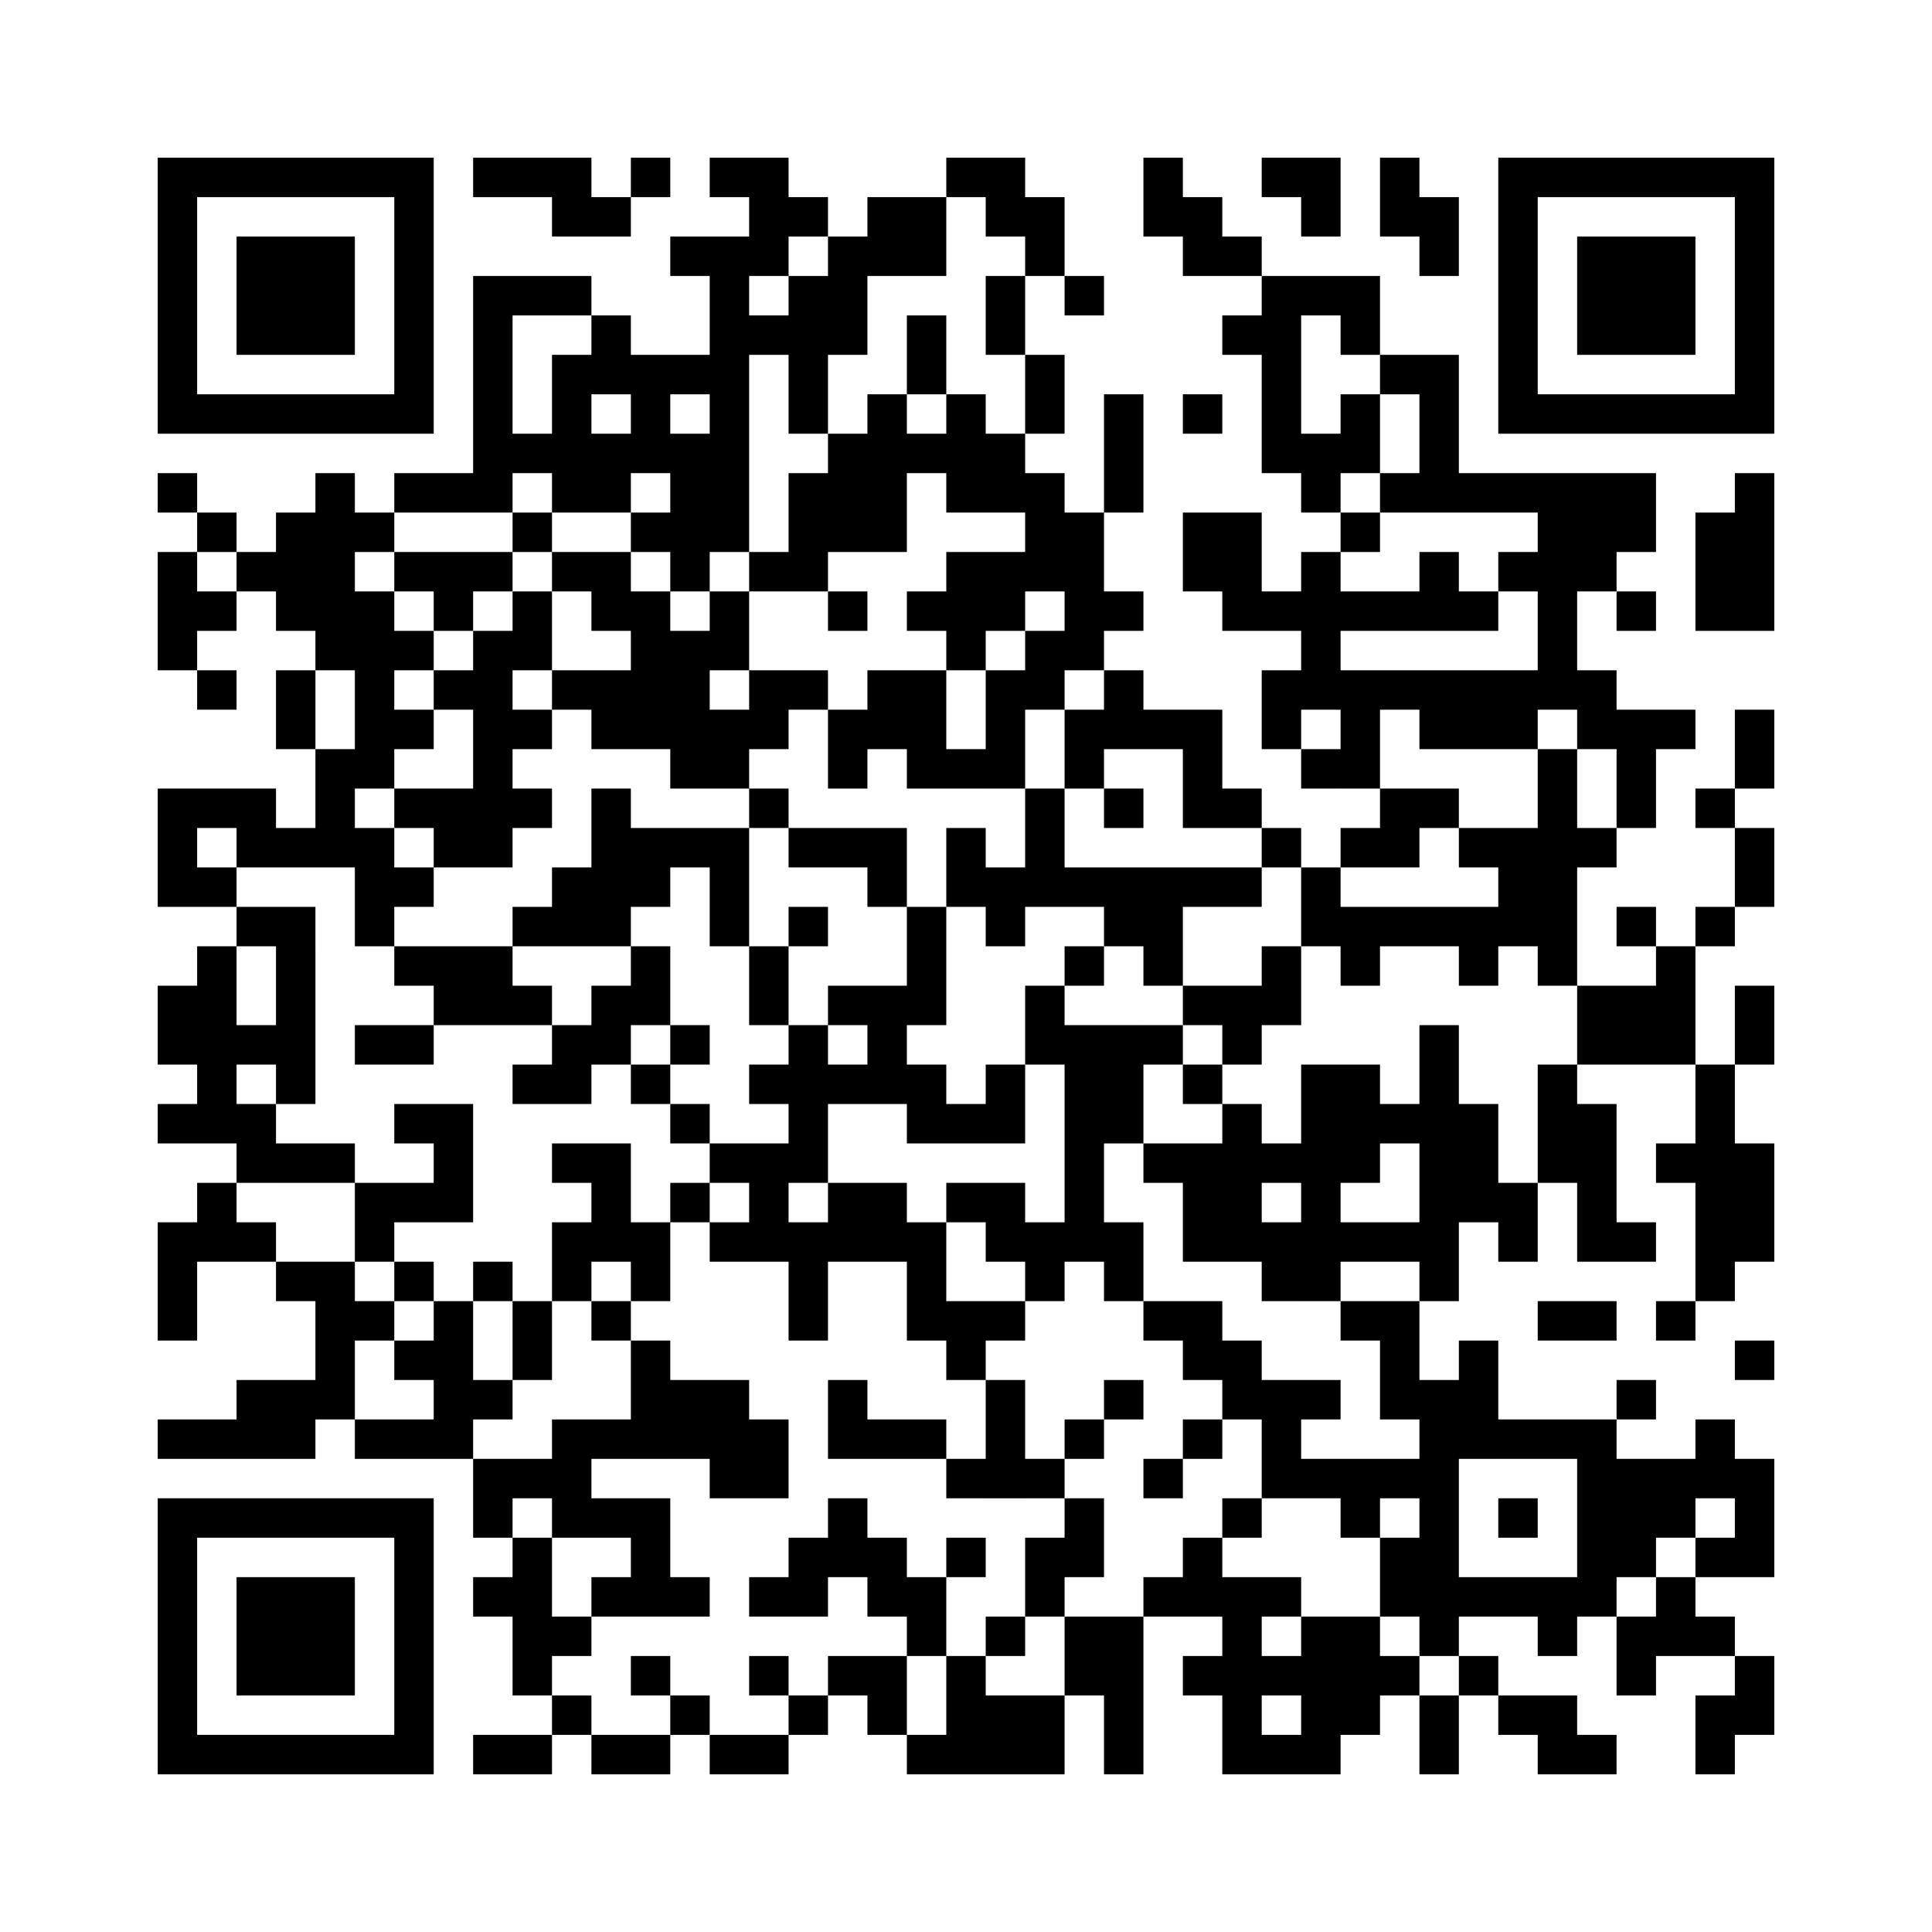 ﻿<?xml version="1.0" encoding="UTF-8"?>
<!DOCTYPE svg PUBLIC "-//W3C//DTD SVG 1.1//EN" "http://www.w3.org/Graphics/SVG/1.1/DTD/svg11.dtd">
<svg xmlns="http://www.w3.org/2000/svg" version="1.1" viewBox="0 0 49 49" stroke="none">
	<rect width="100%" height="100%" fill="#ffffff"/>
	<path d="M4,4h7v1h-7z M12,4h3v1h-3z M16,4h1v1h-1z M18,4h2v1h-2z M24,4h2v1h-2z M29,4h1v2h-1z M32,4h2v1h-2z M35,4h1v2h-1z M38,4h7v1h-7z M4,5h1v6h-1z M10,5h1v6h-1z M14,5h2v1h-2z M19,5h2v1h-2z M22,5h2v2h-2z M25,5h2v1h-2z M30,5h1v2h-1z M33,5h1v1h-1z M36,5h1v2h-1z M38,5h1v6h-1z M44,5h1v6h-1z M6,6h3v3h-3z M17,6h3v1h-3z M21,6h1v3h-1z M26,6h1v1h-1z M31,6h1v1h-1z M40,6h3v3h-3z M12,7h1v6h-1z M13,7h2v1h-2z M18,7h1v7h-1z M20,7h1v4h-1z M25,7h1v2h-1z M27,7h1v1h-1z M32,7h1v5h-1z M33,7h2v1h-2z M15,8h1v2h-1z M19,8h1v1h-1z M23,8h1v2h-1z M31,8h1v1h-1z M34,8h1v1h-1z M14,9h1v4h-1z M16,9h1v3h-1z M17,9h1v1h-1z M26,9h1v2h-1z M35,9h2v1h-2z M5,10h5v1h-5z M22,10h1v4h-1z M24,10h1v3h-1z M28,10h1v3h-1z M30,10h1v1h-1z M34,10h1v2h-1z M36,10h1v3h-1z M39,10h5v1h-5z M13,11h1v1h-1z M15,11h1v2h-1z M17,11h1v4h-1z M21,11h1v3h-1z M23,11h1v1h-1z M25,11h1v2h-1z M33,11h1v2h-1z M4,12h1v1h-1z M8,12h1v5h-1z M10,12h2v1h-2z M20,12h1v3h-1z M26,12h1v3h-1z M35,12h1v1h-1z M37,12h5v1h-5z M44,12h1v4h-1z M5,13h1v1h-1z M7,13h1v3h-1z M9,13h1v1h-1z M13,13h1v1h-1z M16,13h1v1h-1z M27,13h1v4h-1z M30,13h2v2h-2z M34,13h1v1h-1z M39,13h1v5h-1z M40,13h2v1h-2z M43,13h1v3h-1z M4,14h1v3h-1z M6,14h1v1h-1z M10,14h3v1h-3z M14,14h2v1h-2z M19,14h1v1h-1z M24,14h2v2h-2z M33,14h1v4h-1z M36,14h1v2h-1z M38,14h1v1h-1z M40,14h1v1h-1z M5,15h1v1h-1z M9,15h1v5h-1z M11,15h1v1h-1z M13,15h1v2h-1z M15,15h2v1h-2z M18,15h1v2h-1z M21,15h1v1h-1z M23,15h1v1h-1z M28,15h1v1h-1z M31,15h2v1h-2z M34,15h2v1h-2z M37,15h1v1h-1z M41,15h1v1h-1z M10,16h1v1h-1z M12,16h1v6h-1z M16,16h2v3h-2z M24,16h1v1h-1z M26,16h1v2h-1z M5,17h1v1h-1z M7,17h1v2h-1z M11,17h1v1h-1z M14,17h2v1h-2z M19,17h2v1h-2z M22,17h2v2h-2z M25,17h1v3h-1z M28,17h1v2h-1z M32,17h1v2h-1z M34,17h5v1h-5z M40,17h1v2h-1z M10,18h1v1h-1z M13,18h1v1h-1z M15,18h1v1h-1z M18,18h2v1h-2z M21,18h1v2h-1z M27,18h1v2h-1z M29,18h2v1h-2z M34,18h1v2h-1z M36,18h3v1h-3z M41,18h1v3h-1z M42,18h1v1h-1z M44,18h1v2h-1z M8,19h1v3h-1z M17,19h2v1h-2z M23,19h2v1h-2z M30,19h1v2h-1z M33,19h1v1h-1z M39,19h1v6h-1z M4,20h3v1h-3z M10,20h2v1h-2z M13,20h1v1h-1z M15,20h1v4h-1z M19,20h1v1h-1z M26,20h1v3h-1z M28,20h1v1h-1z M31,20h1v1h-1z M35,20h2v1h-2z M43,20h1v1h-1z M4,21h1v2h-1z M6,21h2v1h-2z M9,21h1v3h-1z M11,21h1v1h-1z M16,21h3v1h-3z M20,21h3v1h-3z M24,21h1v2h-1z M32,21h1v1h-1z M34,21h2v1h-2z M37,21h2v1h-2z M40,21h1v1h-1z M44,21h1v2h-1z M5,22h1v1h-1z M10,22h1v1h-1z M14,22h1v2h-1z M16,22h1v1h-1z M18,22h1v2h-1z M22,22h1v1h-1z M25,22h1v2h-1z M27,22h5v1h-5z M33,22h1v2h-1z M38,22h1v2h-1z M6,23h2v1h-2z M13,23h1v1h-1z M20,23h1v1h-1z M23,23h1v3h-1z M28,23h2v1h-2z M34,23h4v1h-4z M41,23h1v1h-1z M43,23h1v1h-1z M5,24h1v5h-1z M7,24h1v4h-1z M10,24h3v1h-3z M16,24h1v2h-1z M19,24h1v2h-1z M27,24h1v1h-1z M29,24h1v1h-1z M32,24h1v2h-1z M34,24h1v1h-1z M37,24h1v1h-1z M42,24h1v3h-1z M4,25h1v2h-1z M11,25h3v1h-3z M15,25h1v2h-1z M21,25h2v1h-2z M26,25h1v2h-1z M30,25h2v1h-2z M40,25h2v2h-2z M44,25h1v2h-1z M6,26h1v1h-1z M9,26h2v1h-2z M14,26h1v2h-1z M17,26h1v1h-1z M20,26h1v4h-1z M22,26h1v2h-1z M27,26h2v3h-2z M29,26h1v1h-1z M31,26h1v1h-1z M36,26h1v7h-1z M13,27h1v1h-1z M16,27h1v1h-1z M19,27h1v1h-1z M21,27h1v1h-1z M23,27h1v2h-1z M25,27h1v2h-1z M30,27h1v1h-1z M33,27h2v3h-2z M39,27h1v3h-1z M43,27h1v6h-1z M4,28h1v1h-1z M6,28h1v2h-1z M10,28h2v1h-2z M17,28h1v1h-1z M24,28h1v1h-1z M31,28h1v4h-1z M35,28h1v1h-1z M37,28h1v3h-1z M40,28h1v4h-1z M7,29h2v1h-2z M11,29h1v2h-1z M14,29h2v1h-2z M18,29h2v1h-2z M27,29h1v3h-1z M29,29h2v1h-2z M32,29h1v1h-1z M42,29h1v1h-1z M44,29h1v3h-1z M5,30h1v2h-1z M9,30h2v1h-2z M15,30h1v2h-1z M17,30h1v1h-1z M19,30h1v2h-1z M21,30h2v2h-2z M24,30h2v1h-2z M30,30h1v2h-1z M33,30h1v3h-1z M38,30h1v2h-1z M4,31h1v3h-1z M6,31h1v1h-1z M9,31h1v1h-1z M14,31h1v2h-1z M16,31h1v2h-1z M18,31h1v1h-1z M20,31h1v3h-1z M23,31h1v3h-1z M25,31h2v1h-2z M28,31h1v2h-1z M32,31h1v2h-1z M34,31h2v1h-2z M41,31h1v1h-1z M7,32h2v1h-2z M10,32h1v1h-1z M12,32h1v1h-1z M26,32h1v1h-1z M8,33h1v3h-1z M9,33h1v1h-1z M11,33h1v4h-1z M13,33h1v2h-1z M15,33h1v1h-1z M24,33h2v1h-2z M29,33h2v1h-2z M34,33h2v1h-2z M39,33h2v1h-2z M42,33h1v1h-1z M10,34h1v1h-1z M16,34h1v3h-1z M24,34h1v1h-1z M30,34h2v1h-2z M35,34h1v2h-1z M37,34h1v3h-1z M44,34h1v1h-1z M6,35h2v2h-2z M12,35h1v1h-1z M17,35h2v2h-2z M21,35h1v2h-1z M25,35h1v3h-1z M28,35h1v1h-1z M31,35h3v1h-3z M36,35h1v7h-1z M41,35h1v1h-1z M4,36h2v1h-2z M9,36h2v1h-2z M14,36h1v3h-1z M15,36h1v1h-1z M19,36h1v2h-1z M22,36h2v1h-2z M27,36h1v1h-1z M30,36h1v1h-1z M32,36h1v2h-1z M38,36h3v1h-3z M43,36h1v2h-1z M12,37h2v1h-2z M18,37h1v1h-1z M24,37h1v1h-1z M26,37h1v1h-1z M29,37h1v1h-1z M33,37h3v1h-3z M40,37h3v2h-3z M44,37h1v3h-1z M4,38h7v1h-7z M12,38h1v1h-1z M15,38h2v1h-2z M21,38h1v2h-1z M27,38h1v2h-1z M31,38h1v1h-1z M34,38h1v1h-1z M38,38h1v1h-1z M4,39h1v6h-1z M10,39h1v6h-1z M13,39h1v4h-1z M16,39h1v2h-1z M20,39h1v2h-1z M22,39h1v2h-1z M24,39h1v1h-1z M26,39h1v2h-1z M30,39h1v2h-1z M35,39h1v2h-1z M40,39h2v1h-2z M43,39h1v1h-1z M6,40h3v3h-3z M12,40h1v1h-1z M15,40h1v1h-1z M17,40h1v1h-1z M19,40h1v1h-1z M23,40h1v2h-1z M29,40h1v1h-1z M31,40h1v5h-1z M32,40h1v1h-1z M37,40h4v1h-4z M42,40h1v2h-1z M14,41h1v1h-1z M25,41h1v1h-1z M27,41h2v2h-2z M33,41h2v3h-2z M39,41h1v1h-1z M41,41h1v2h-1z M43,41h1v1h-1z M16,42h1v1h-1z M19,42h1v1h-1z M21,42h2v1h-2z M24,42h1v3h-1z M30,42h1v1h-1z M32,42h1v1h-1z M35,42h1v1h-1z M37,42h1v1h-1z M44,42h1v2h-1z M14,43h1v1h-1z M17,43h1v1h-1z M20,43h1v1h-1z M22,43h1v1h-1z M25,43h2v2h-2z M28,43h1v2h-1z M36,43h1v2h-1z M38,43h2v1h-2z M43,43h1v2h-1z M5,44h5v1h-5z M12,44h2v1h-2z M15,44h2v1h-2z M18,44h2v1h-2z M23,44h1v1h-1z M32,44h2v1h-2z M39,44h2v1h-2z" fill="#000000"/>
</svg>
